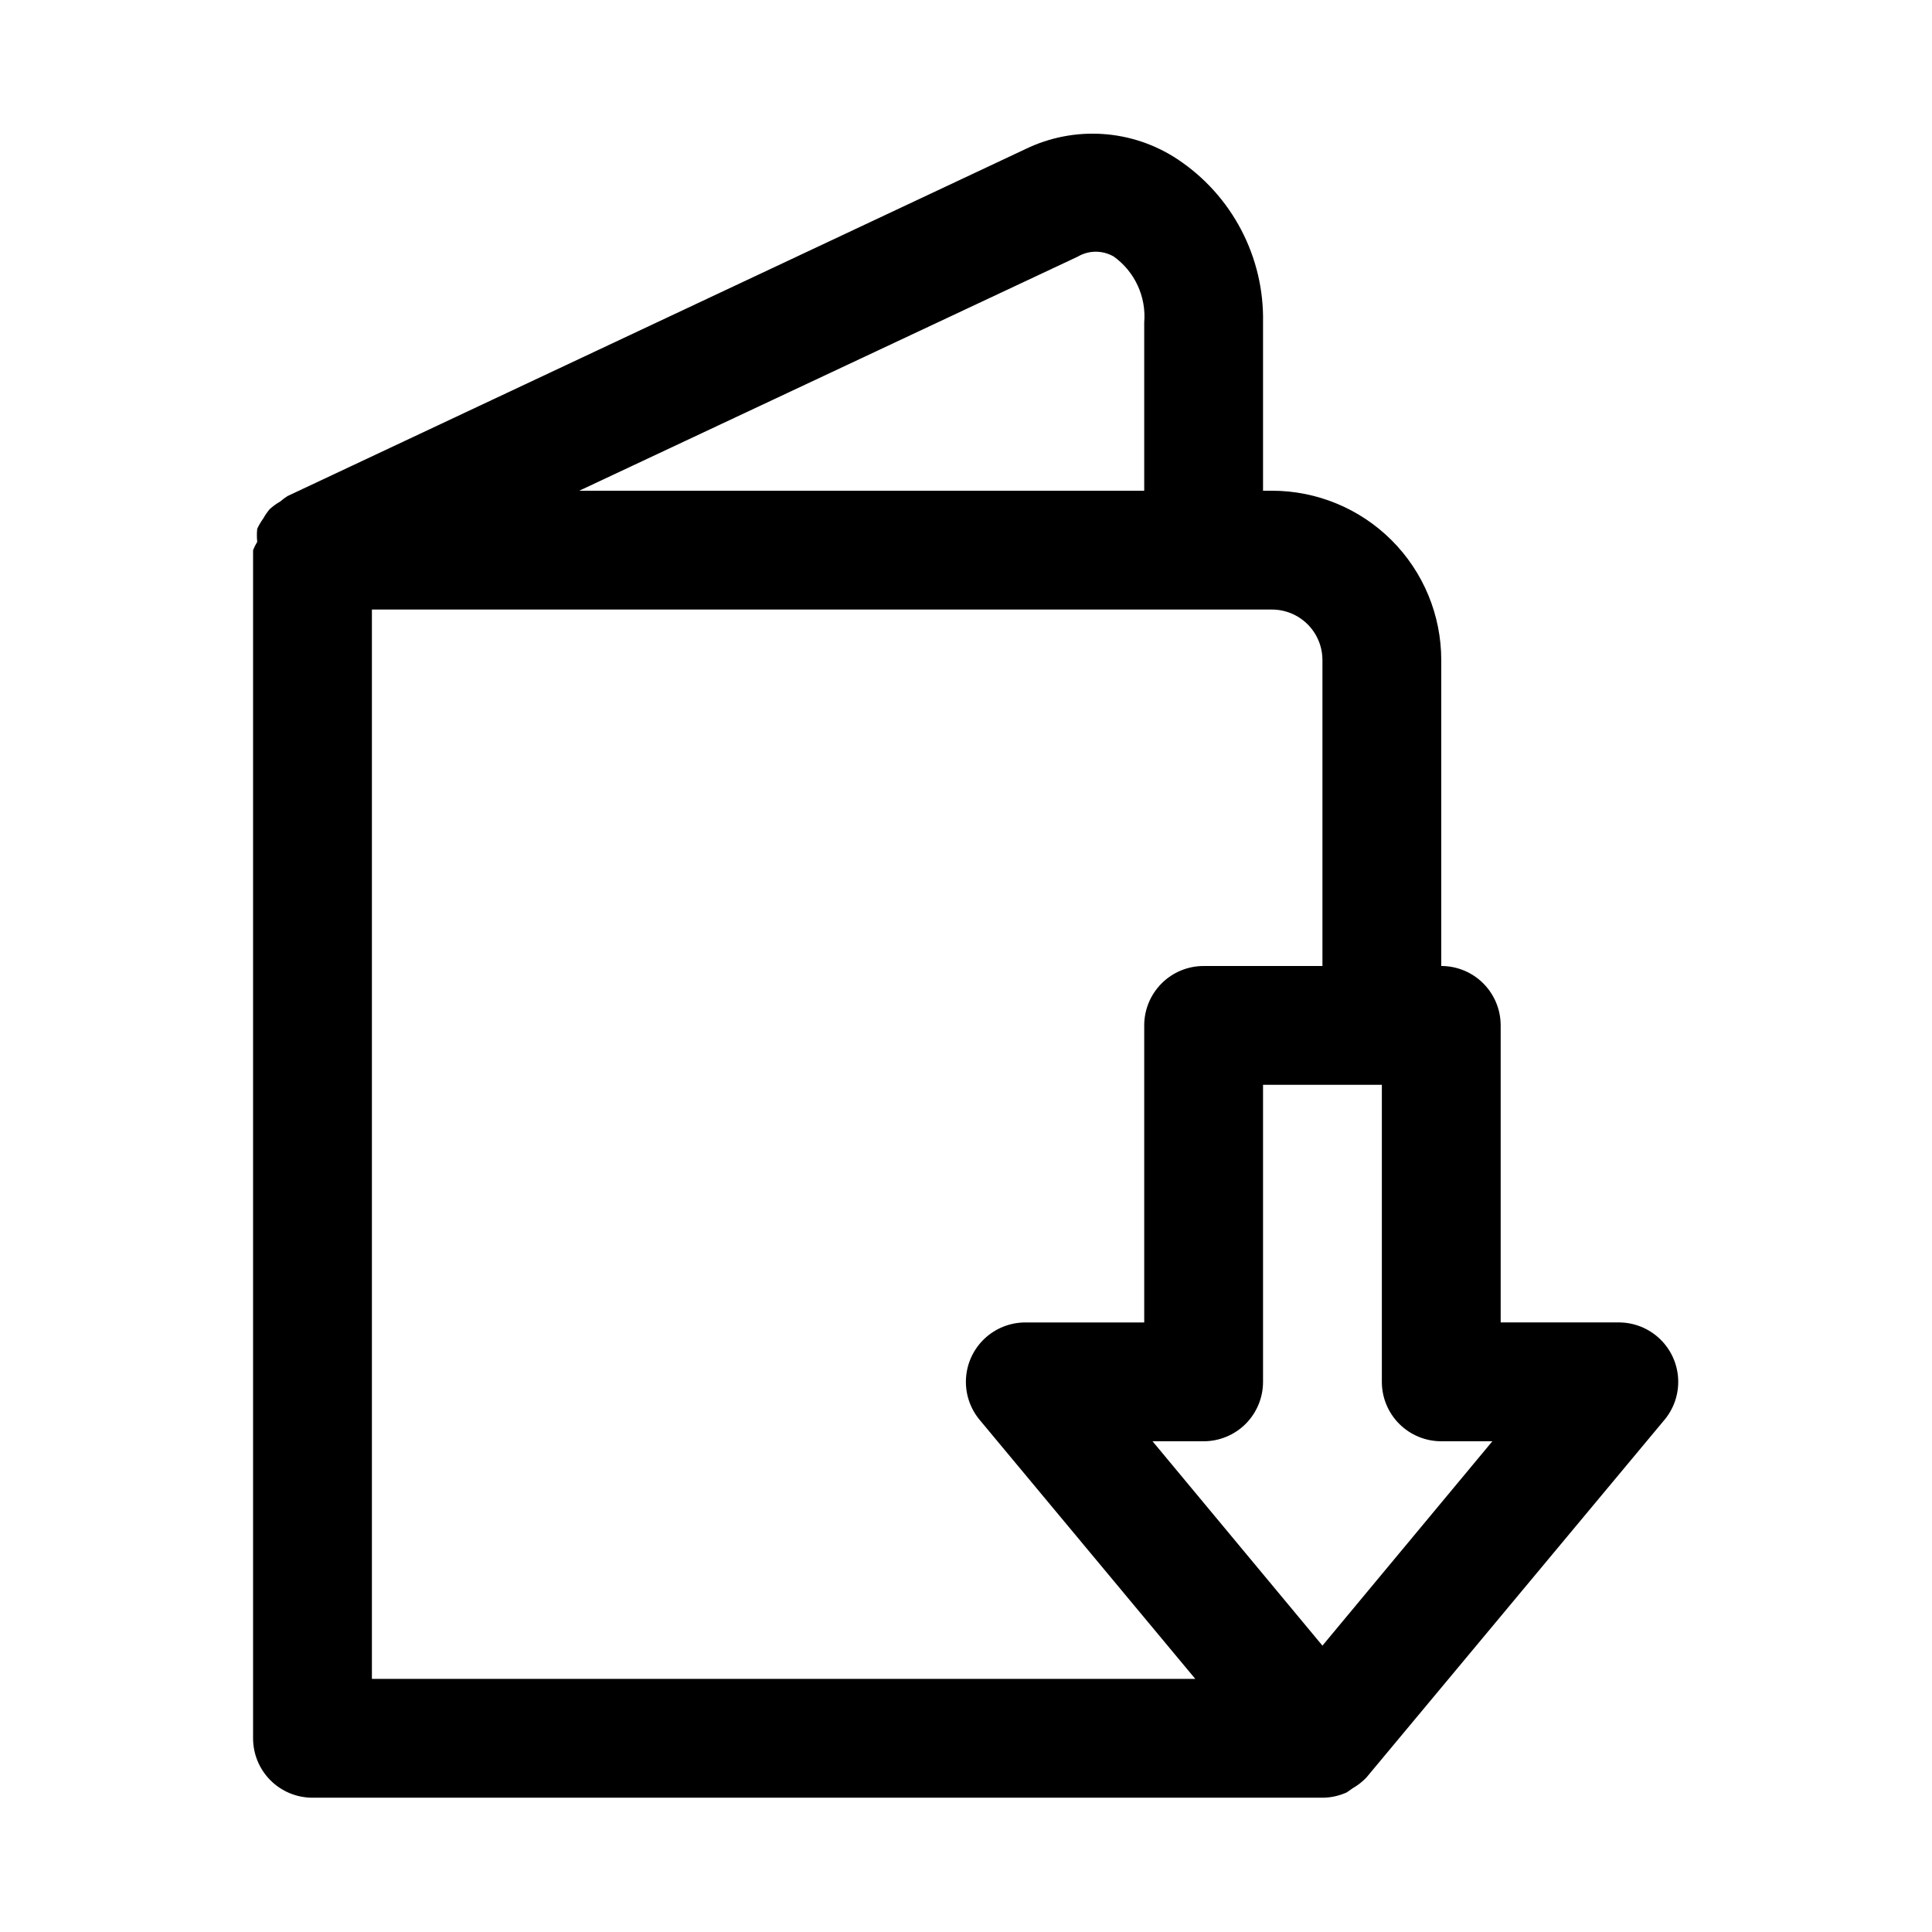 <?xml version="1.0" encoding="UTF-8"?>
<!-- Uploaded to: ICON Repo, www.svgrepo.com, Generator: ICON Repo Mixer Tools -->
<svg fill="#000000" width="800px" height="800px" version="1.1" viewBox="144 144 512 512" xmlns="http://www.w3.org/2000/svg">
 <path d="m218.31 276.88c-1.02 0.574-1.969 1.262-2.836 2.047-0.656 0.781-1.234 1.625-1.73 2.519-0.613 0.84-1.141 1.734-1.574 2.676-0.129 1.152-0.129 2.312 0 3.465-0.43 0.703-0.797 1.441-1.102 2.203v314.88c0 4.176 1.66 8.18 4.609 11.133 2.953 2.953 6.957 4.609 11.133 4.609h267.65c2.231-0.008 4.43-0.492 6.457-1.414l1.574-1.102v-0.004c1.34-0.762 2.559-1.715 3.621-2.832l78.719-94.465c2.668-3.031 4.066-6.977 3.906-11.008-0.16-4.035-1.859-7.856-4.758-10.672-2.894-2.816-6.758-4.41-10.797-4.457h-31.488v-78.719c0-4.176-1.66-8.18-4.613-11.133-2.949-2.953-6.957-4.609-11.133-4.609v-81.082c0-11.902-4.727-23.316-13.141-31.73-8.414-8.414-19.828-13.141-31.727-13.141h-2.363v-44.555c0.355-17.363-8.199-33.703-22.672-43.297-12.02-7.953-27.34-8.969-40.305-2.676l-195.54 91.945c-0.668 0.418-1.301 0.895-1.891 1.414zm321.18 249.07-45.031 54.16-45.027-54.16h13.543c4.172 0 8.18-1.656 11.133-4.609 2.949-2.953 4.609-6.957 4.609-11.133v-78.719h31.488v78.719c0 4.176 1.66 8.18 4.609 11.133 2.953 2.953 6.957 4.609 11.133 4.609zm-45.031-207.03v81.082h-31.484c-4.176 0-8.184 1.656-11.133 4.609-2.953 2.953-4.613 6.957-4.613 11.133v78.719h-31.488c-4.012-0.004-7.879 1.523-10.805 4.269-2.926 2.746-4.691 6.508-4.934 10.516-0.246 4.004 1.047 7.953 3.617 11.035l57.148 68.645h-218.21v-283.39h238.52c3.547 0 6.953 1.41 9.461 3.918 2.512 2.512 3.918 5.914 3.918 9.465zm-64.863-106.9c2.961-1.75 6.641-1.75 9.605 0 5.559 4.012 8.605 10.645 8.027 17.477v44.555h-149.73z"/>
</svg>